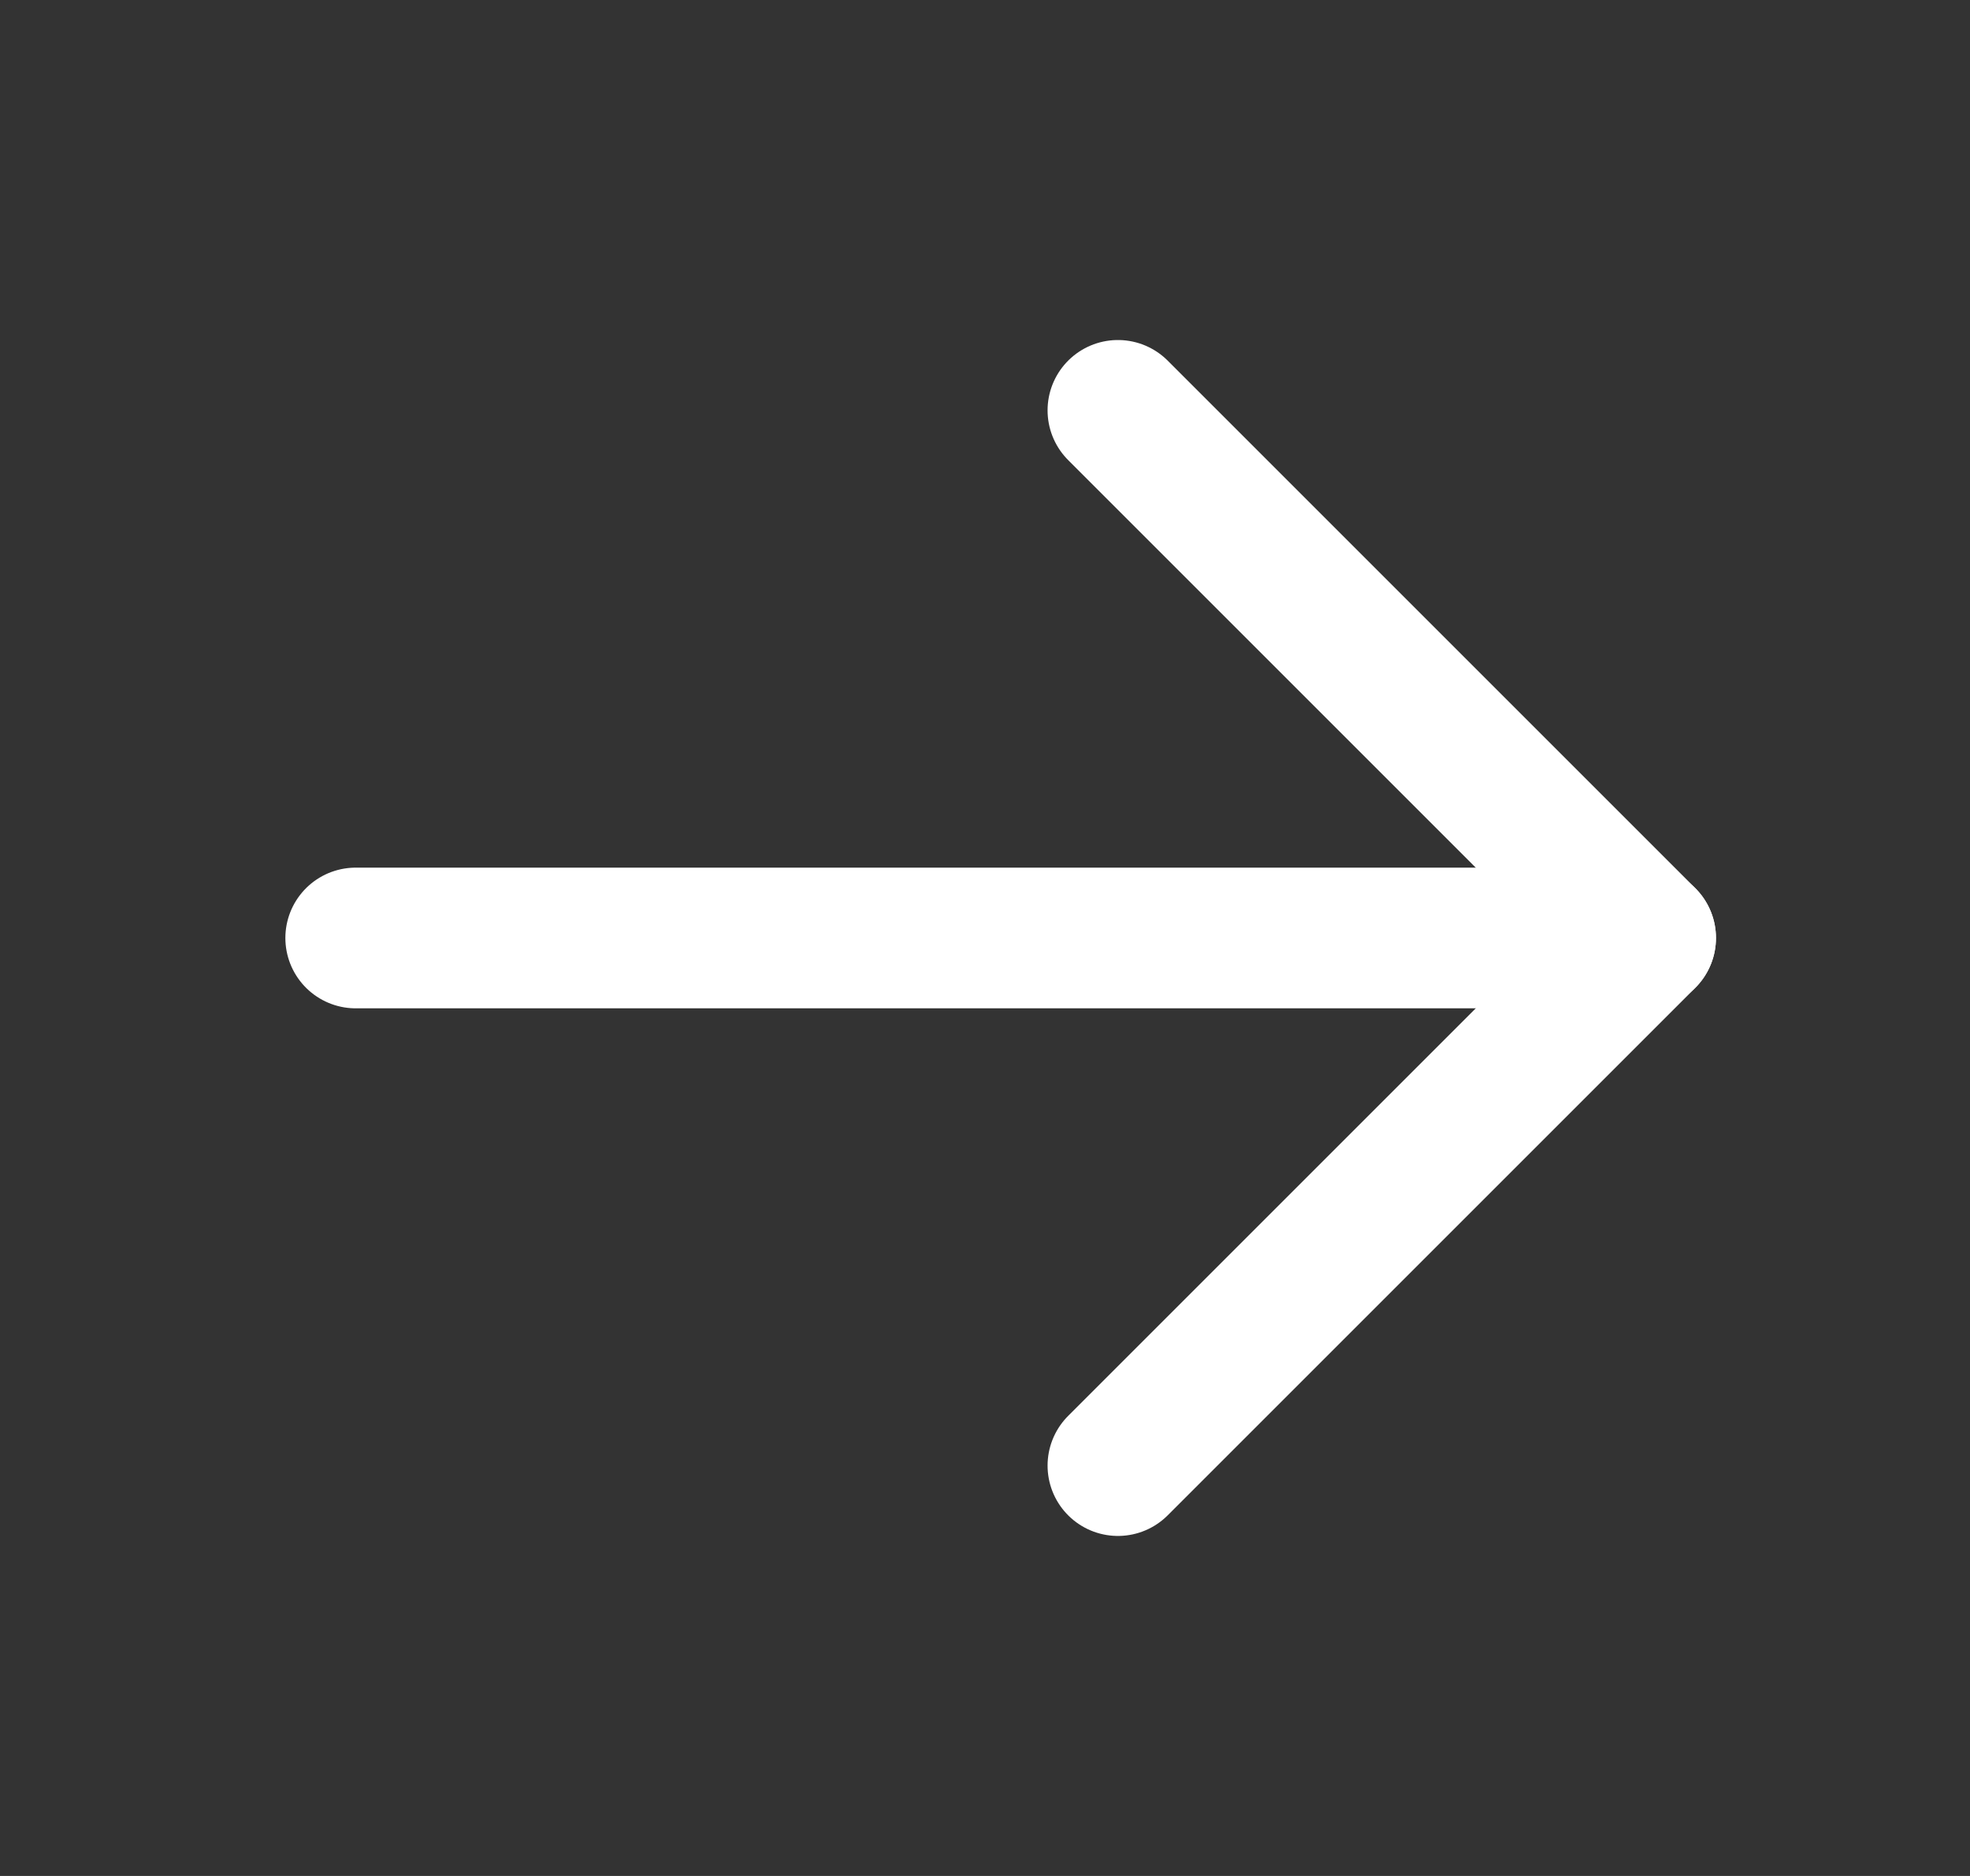 <svg width="21" height="20" viewBox="0 0 21 20" fill="none" xmlns="http://www.w3.org/2000/svg">
<rect x="0" y="0" width="21" height="20" fill="#333333" stroke="none"/>
<path d="M3.792 10H17.542" stroke="white" stroke-width="1.5" stroke-linecap="round" stroke-linejoin="round"/>
<path d="M11.917 4.375L17.542 10L11.917 15.625" stroke="white" stroke-width="1.5" stroke-linecap="round" stroke-linejoin="round"/>
</svg>
